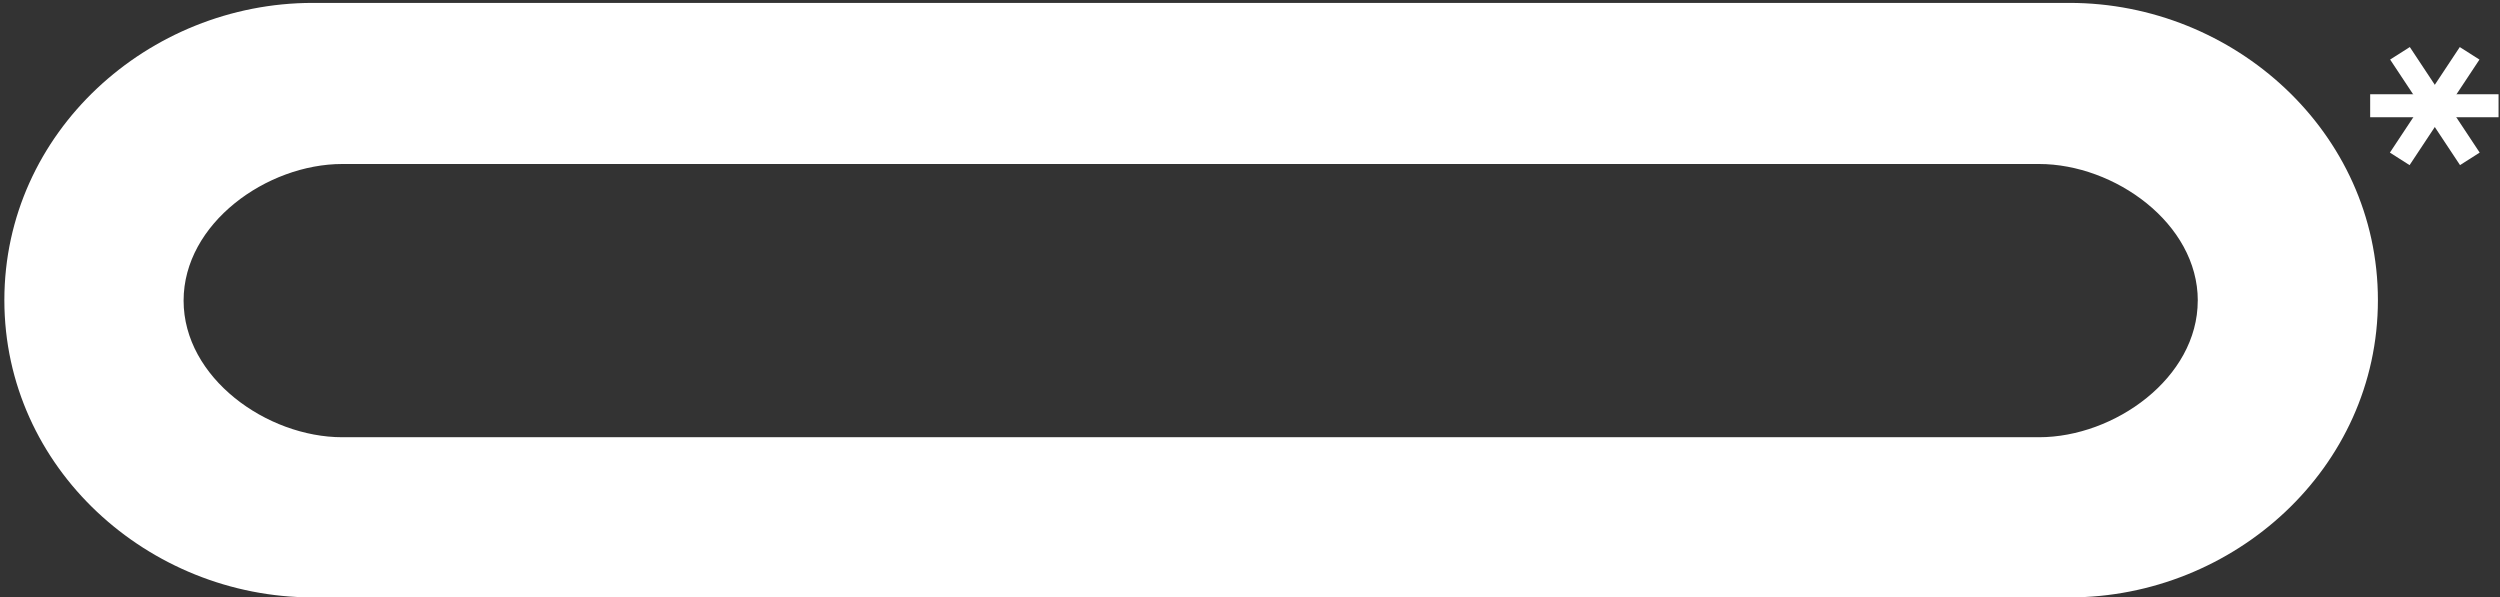 <svg xmlns="http://www.w3.org/2000/svg" width="1720" height="411" viewBox="0 0 1720 411" fill="none"><rect x="0" y="0" width="1720" height="411" fill="#333333" stroke="none"/><path d="M1692.49 113.592L1706.02 104.981L1657.95 32.366L1644.41 40.977L1692.49 113.592Z" fill="white"></path><path d="M1719 80.66V64.841H1630.68V80.66H1719Z" fill="white"></path><path d="M1705.87 40.994L1692.33 32.383L1644.25 104.998L1657.79 113.608L1705.87 40.994Z" fill="white"></path><path d="M1423.89 2H215.131C102.205 2 3 90.801 3 206.488C3 322.175 102.205 411 215.131 411H1423.87C1536.82 411 1636 322.199 1636 206.512C1636.02 90.801 1536.82 2 1423.89 2ZM1512.05 206.821C1512.05 259.997 1454.76 300.814 1402.85 300.814H235.517C183.603 300.814 126.313 259.997 126.313 206.821C126.313 153.646 183.603 112.829 235.517 112.829H1402.85C1454.76 112.829 1512.08 153.646 1512.08 206.821H1512.05Z" fill="white"></path></svg>